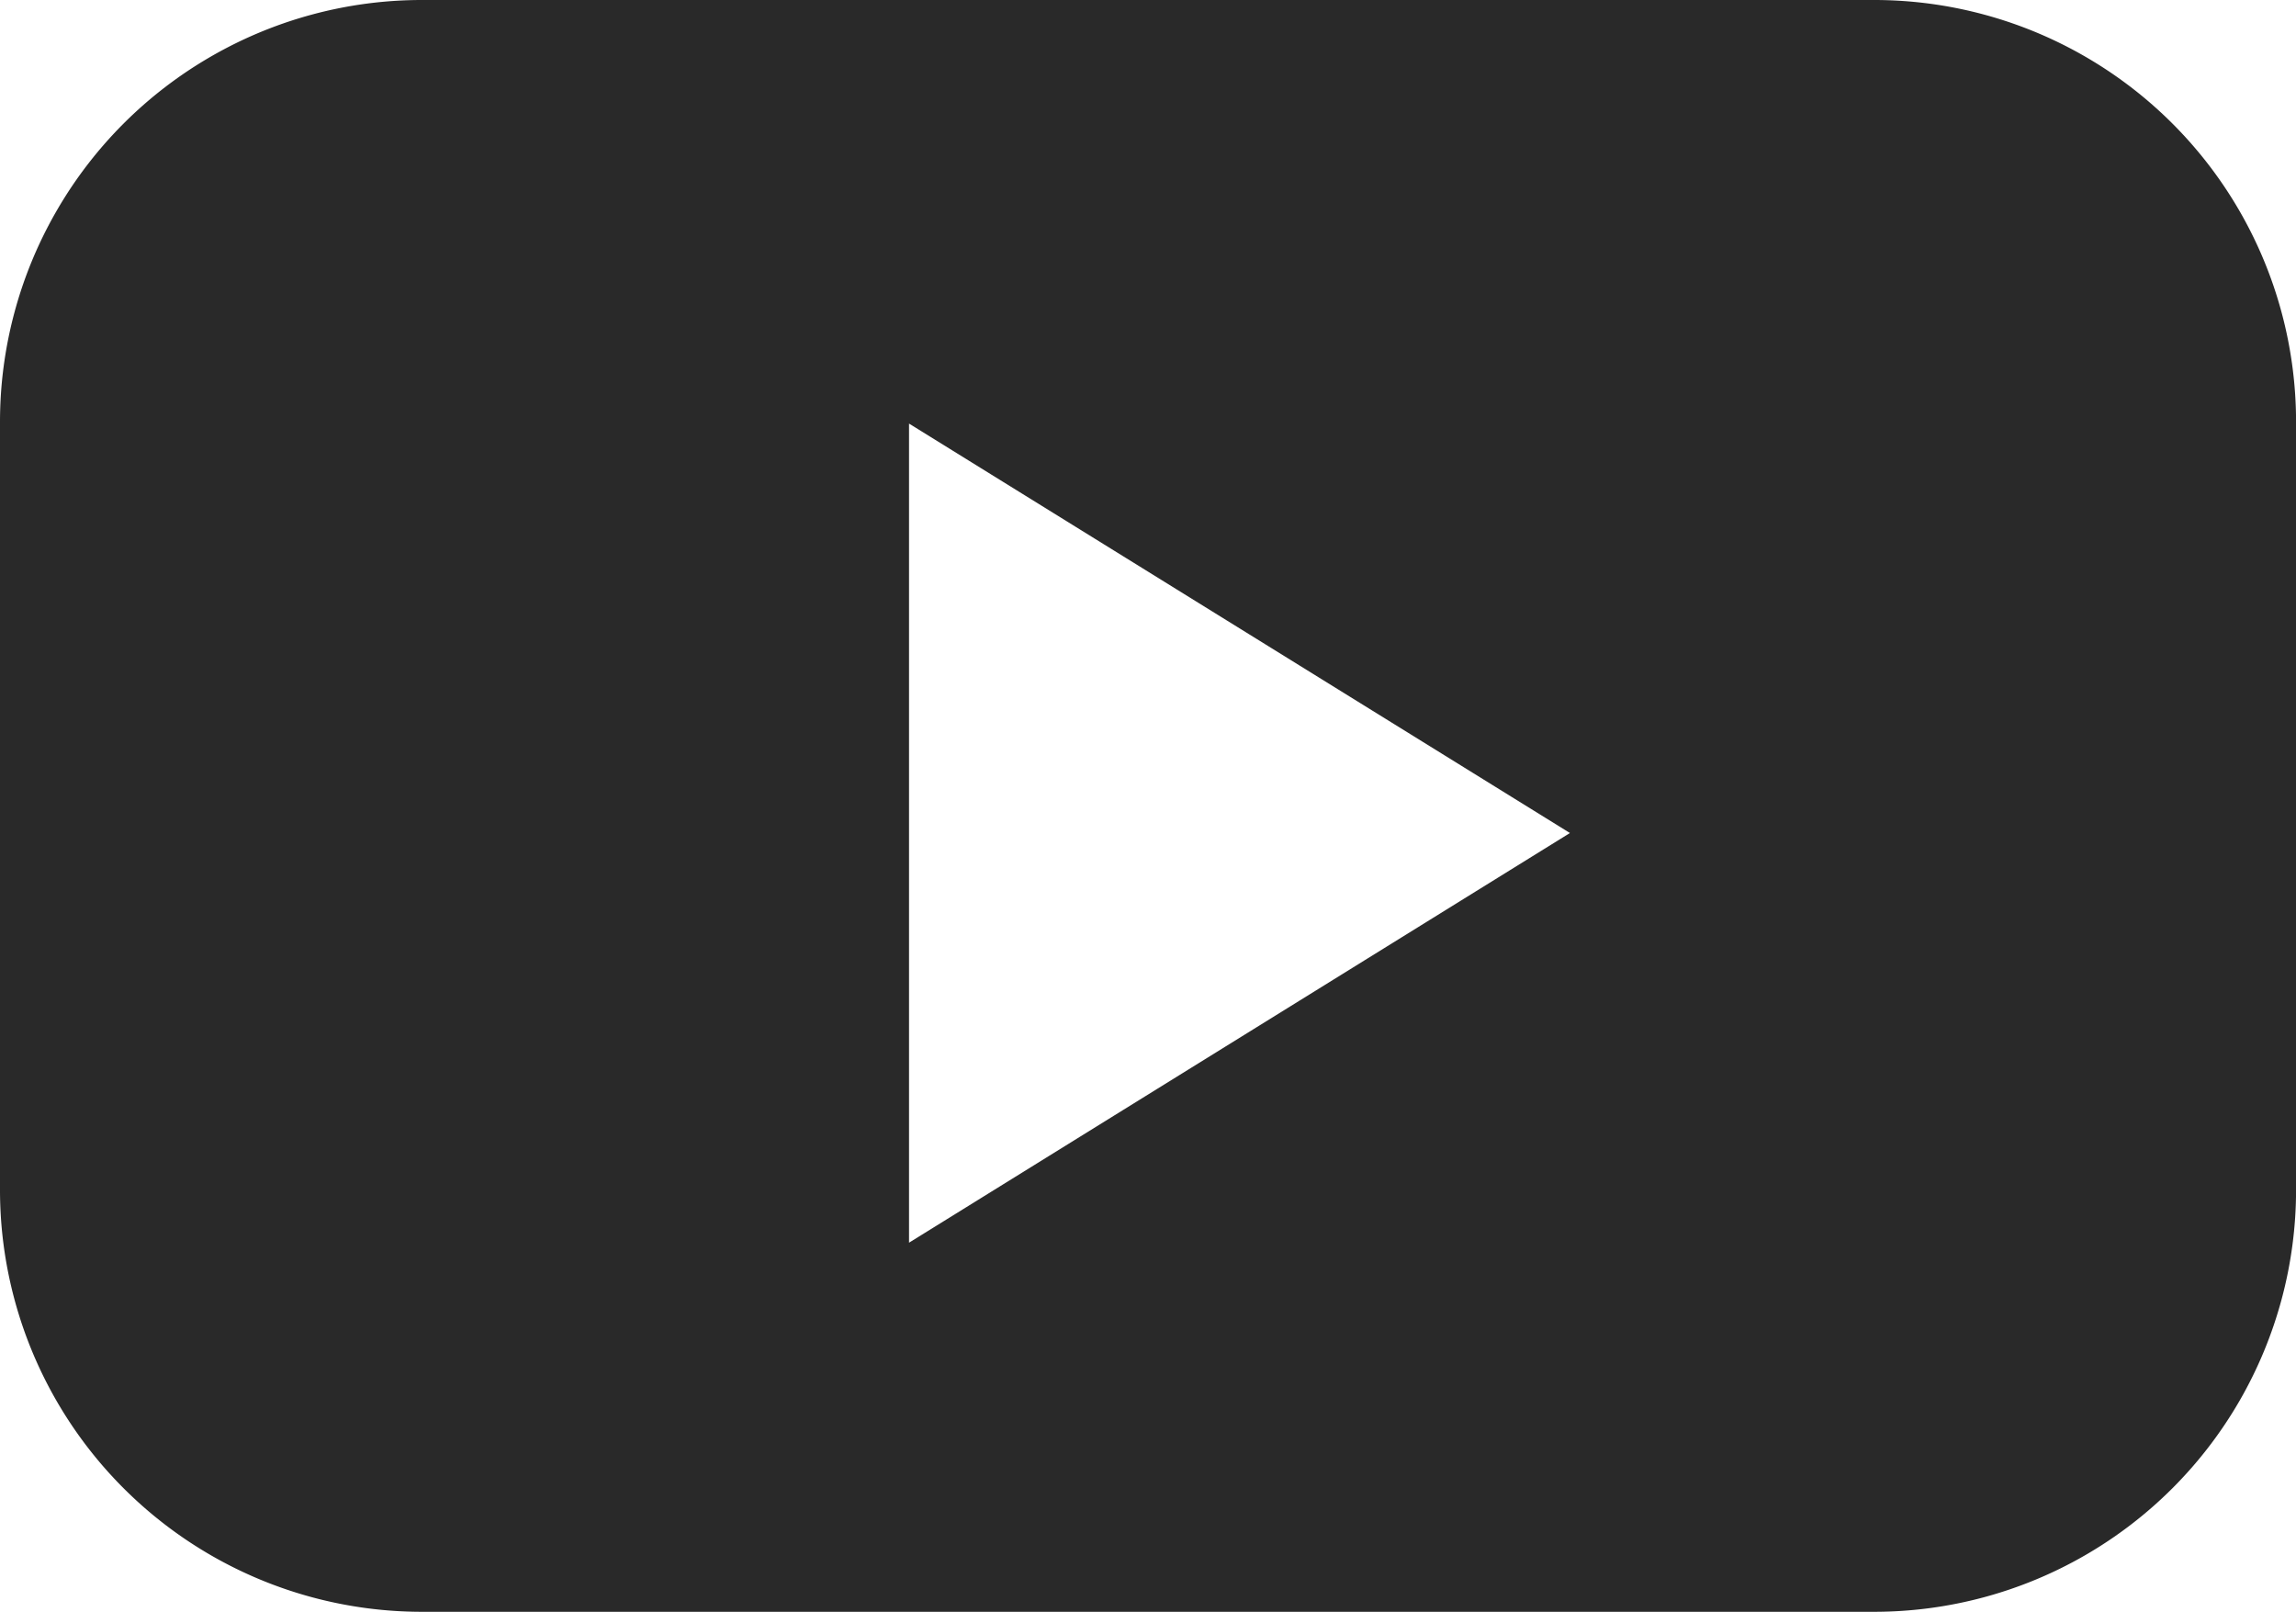 <svg data-name="Group 1643" xmlns="http://www.w3.org/2000/svg" width="36.164" height="25.384"><path data-name="Path 1172" d="M29.518 0H6.646A6.645 6.645 0 000 6.645v12.093a6.645 6.645 0 006.646 6.646h22.872a6.646 6.646 0 006.647-6.646V6.645A6.646 6.646 0 0029.518 0zm-15.2 19.571v-12.9l10.41 6.448z" fill="#292929"/></svg>